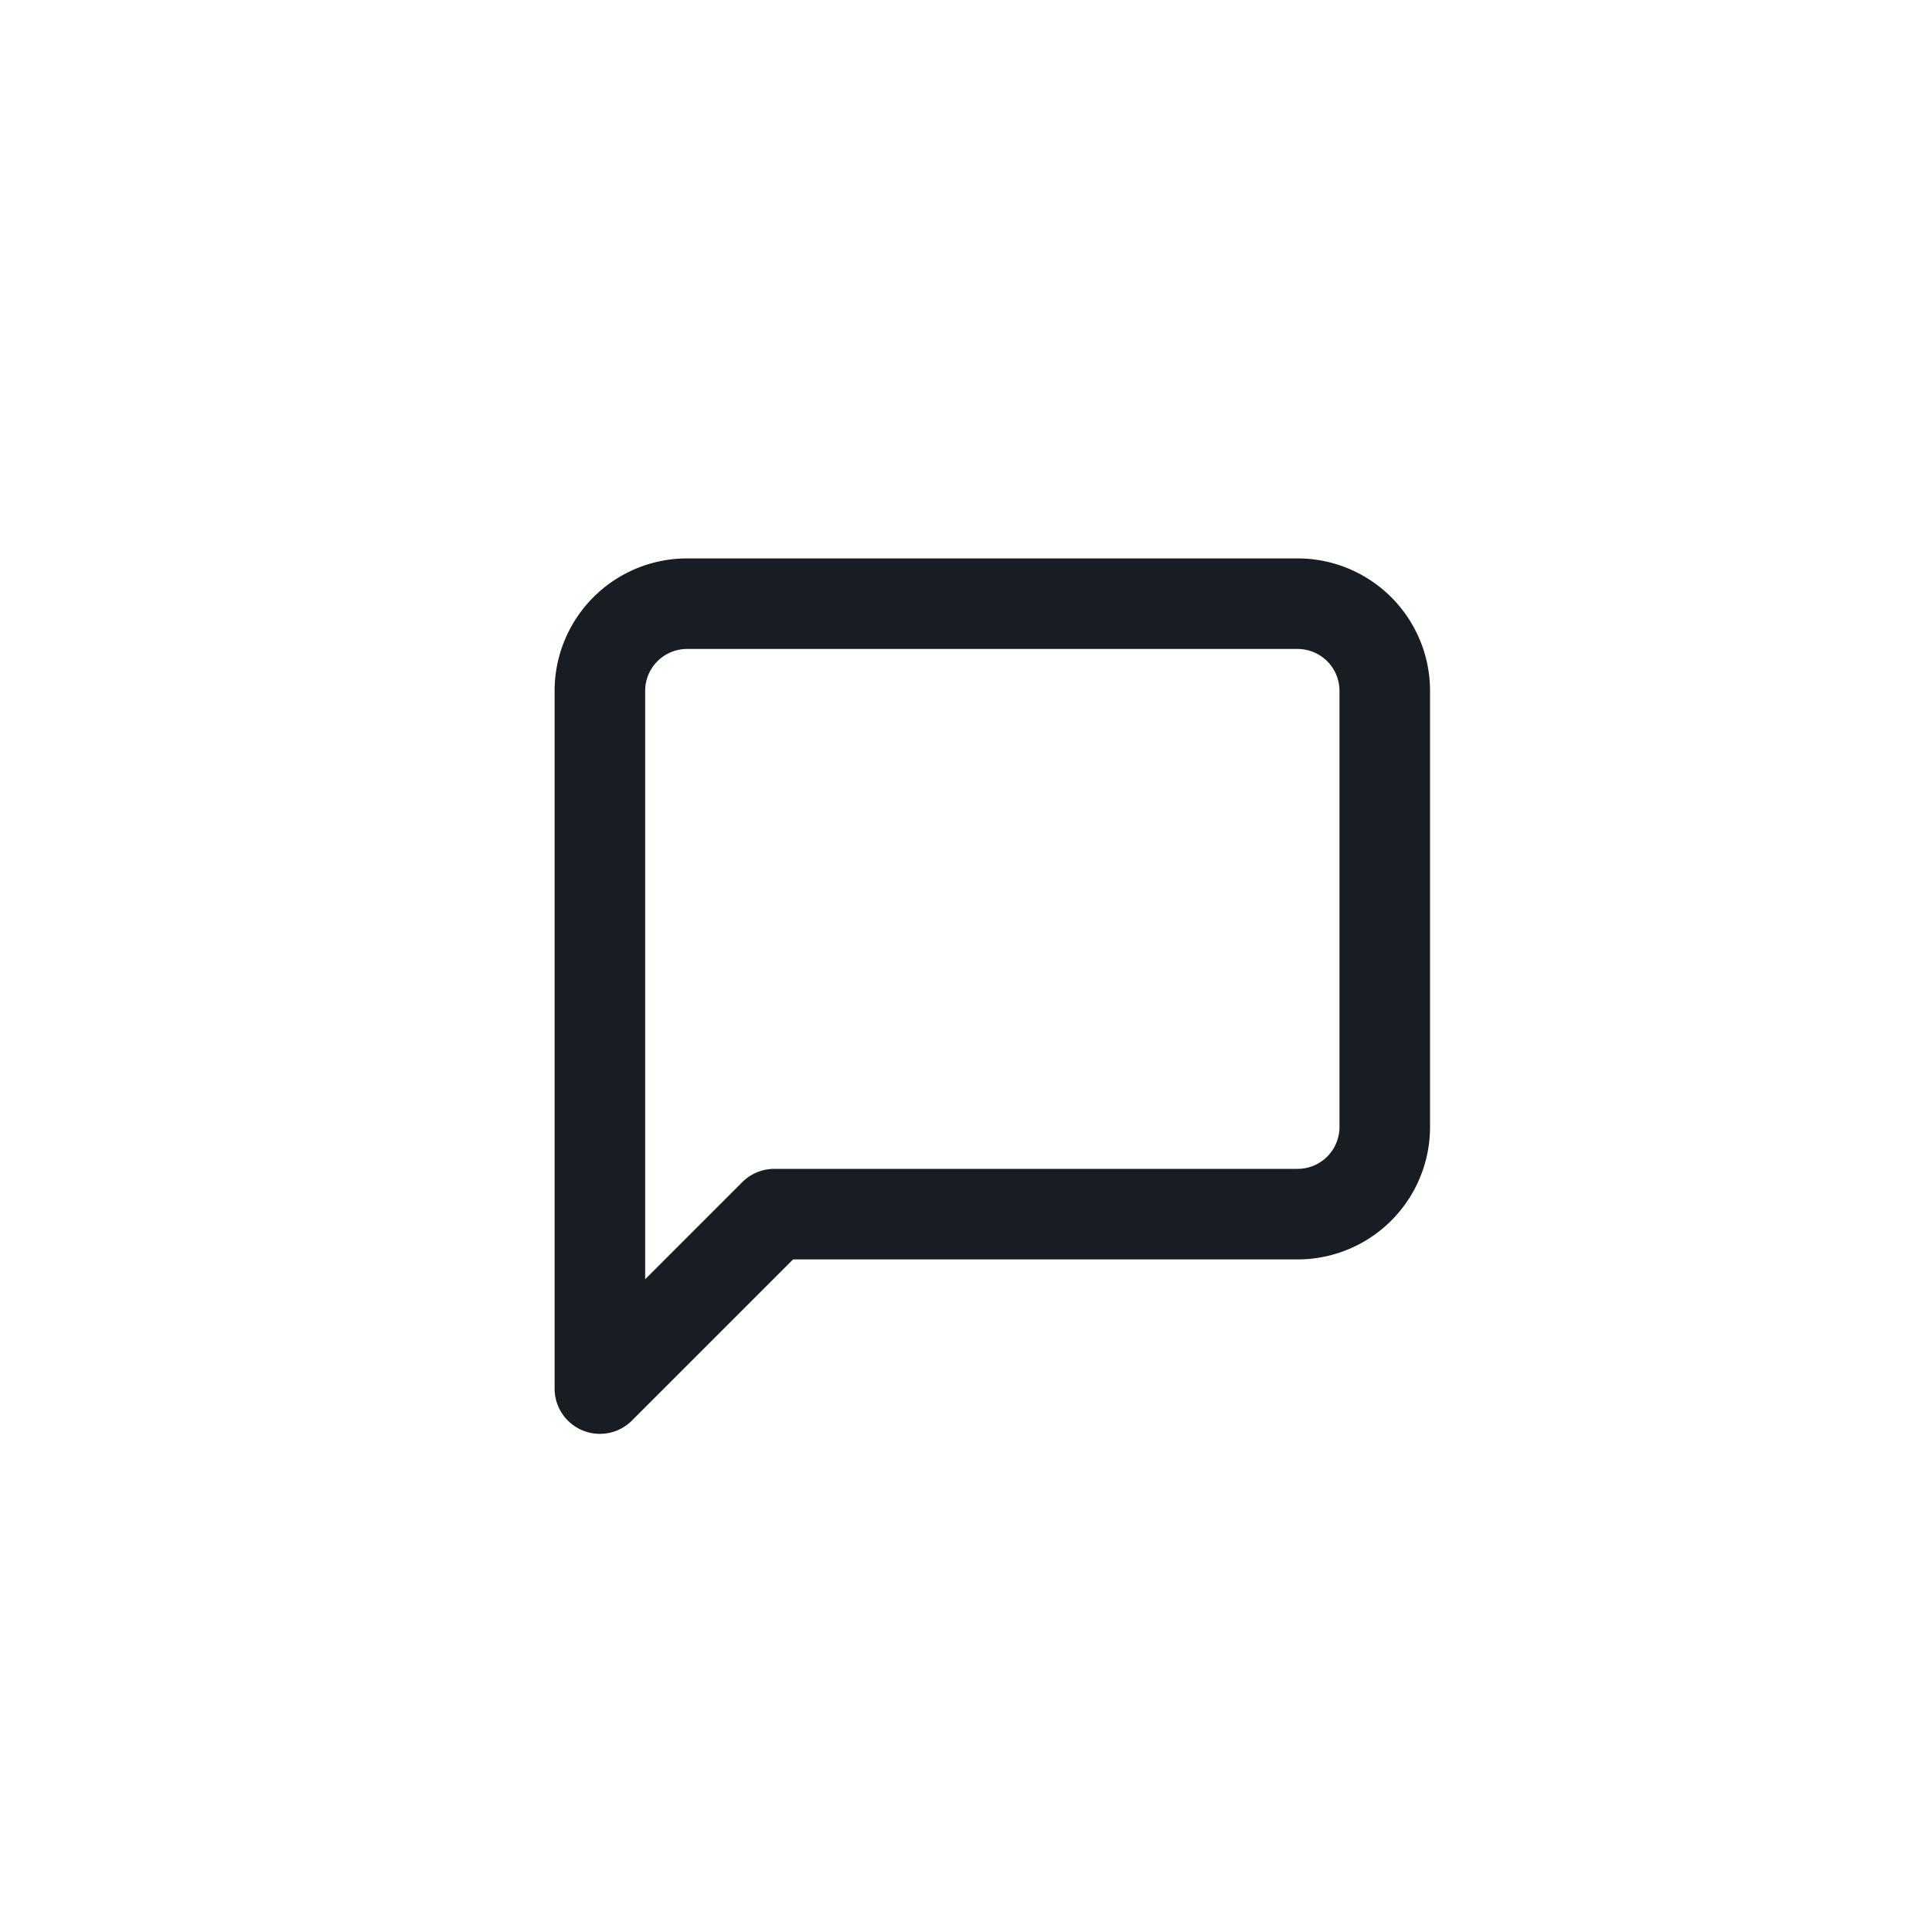 <svg xmlns="http://www.w3.org/2000/svg" width="32" height="32" viewBox="0 0 32 32">
  <g id="icon-message" transform="translate(-0.064)">
    <rect id="Rectangle_2697" data-name="Rectangle 2697" width="32" height="32" transform="translate(0.064)" fill="#fff" opacity="0"/>
    <path id="Icon_feather-message-square" data-name="Icon feather-message-square" d="M17.5,13.167a1.444,1.444,0,0,1-1.444,1.444H7.389L4.5,17.5V5.944A1.444,1.444,0,0,1,5.944,4.5H16.056A1.444,1.444,0,0,1,17.5,5.944Z" transform="translate(5.5 5.499)" fill="none" stroke="#181d24" stroke-linecap="round" stroke-linejoin="round" stroke-width="1.5"/>
  </g>
</svg>

